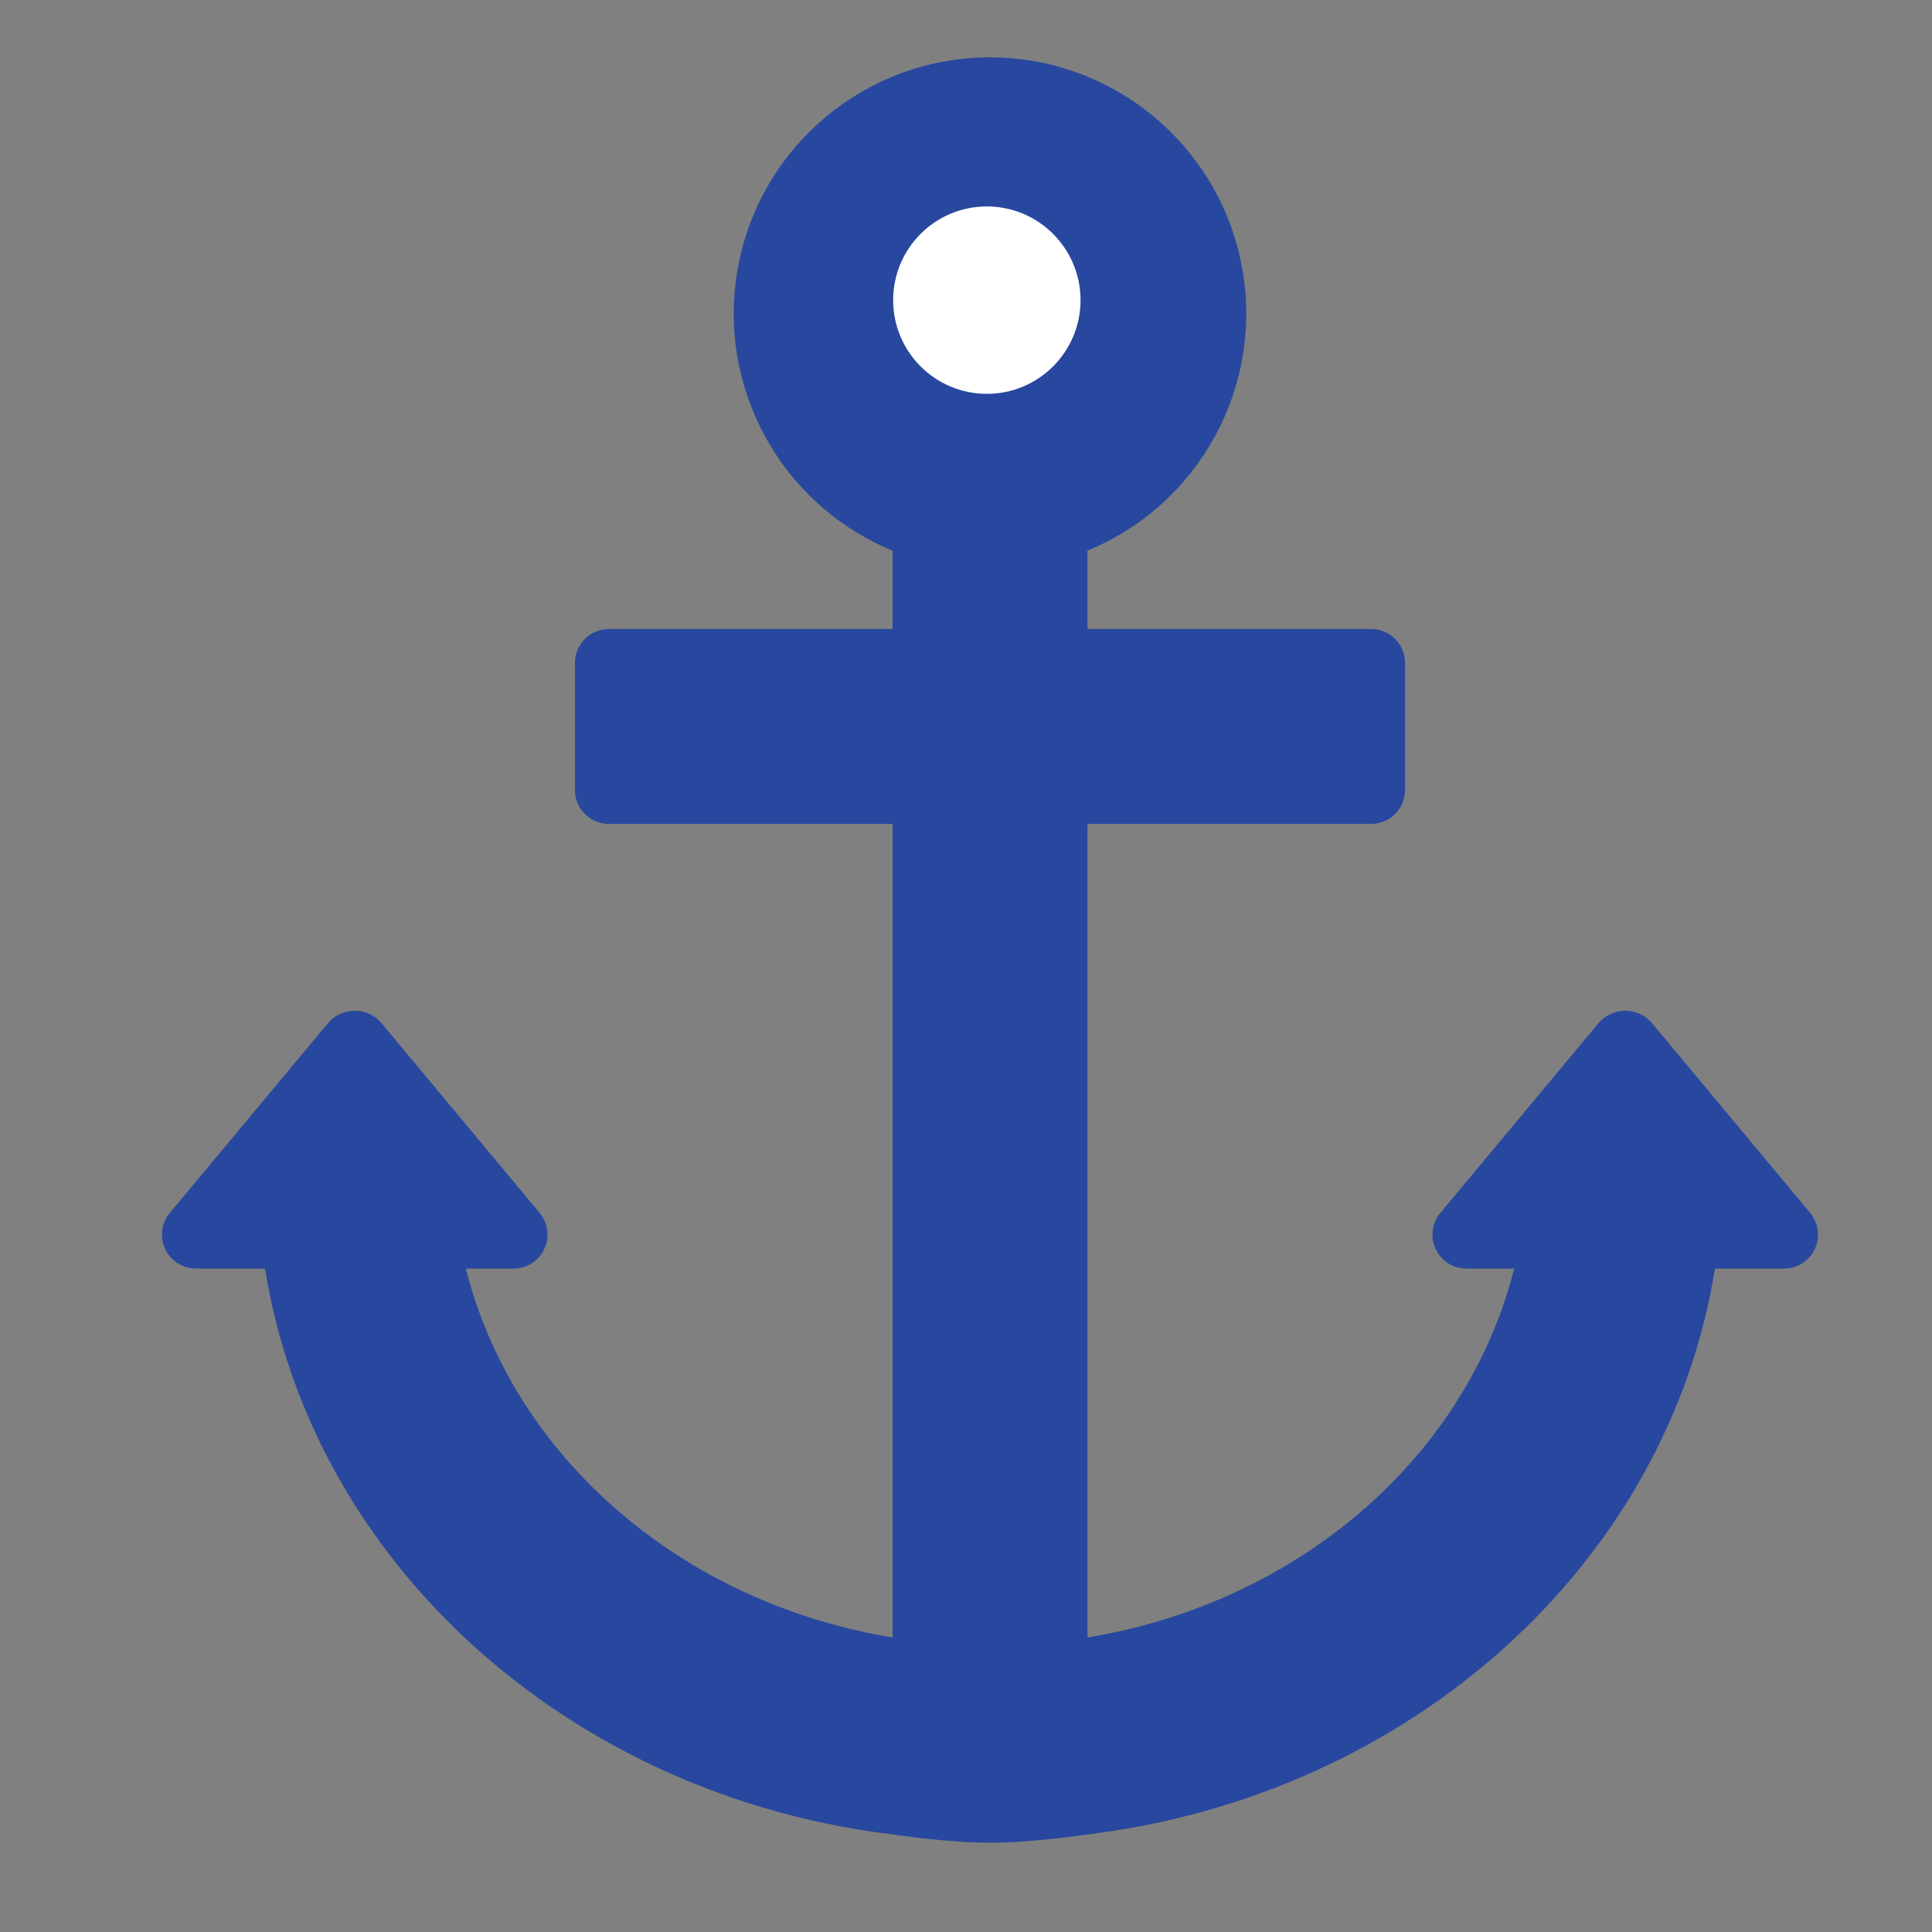 <?xml version="1.0" encoding="UTF-8" standalone="no"?>
<!DOCTYPE svg PUBLIC "-//W3C//DTD SVG 1.1//EN" "http://www.w3.org/Graphics/SVG/1.1/DTD/svg11.dtd">
<svg width="100%" height="100%" viewBox="0 0 700 700" version="1.1" xmlns="http://www.w3.org/2000/svg" xmlns:xlink="http://www.w3.org/1999/xlink" xml:space="preserve" xmlns:serif="http://www.serif.com/" style="fill-rule:evenodd;clip-rule:evenodd;stroke-linejoin:round;stroke-miterlimit:2;">
    <rect x="0" y="0" width="700" height="700" fill="#808080" stroke="none"/>
    <g transform="matrix(1,0,0,1,-8743.75,-6452.78)">
        <g id="Hardware" transform="matrix(0.992,0,0,0.992,5834.21,3293.52)">
            <rect x="2933.5" y="3185.28" width="705.764" height="705.764" style="fill:none;"/>
            <g transform="matrix(1.193,0,0,1.193,-638.715,-650.56)">
                <g transform="matrix(1.218,0,0,1.218,3004.06,3233.06)">
                    <path d="M272.433,63.846C272.433,46.211 258.134,31.912 240.498,31.912C222.862,31.912 208.563,46.211 208.563,63.846C208.563,81.486 222.862,95.781 240.498,95.781C258.134,95.781 272.433,81.486 272.433,63.846ZM240.498,79.814C231.68,79.814 224.53,72.664 224.53,63.846C224.53,55.029 231.68,47.879 240.498,47.879C249.316,47.879 256.465,55.029 256.465,63.846C256.465,72.664 249.316,79.814 240.498,79.814Z" style="fill:rgb(40,72,159);fill-rule:nonzero;stroke:rgb(40,72,159);stroke-width:1.08px;"/>
                </g>
                <g transform="matrix(1.218,0,0,1.218,3004.06,3233.06)">
                    <path d="M446.231,290.256L406.312,242.354C404.741,240.619 402.512,239.633 400.173,239.633C397.834,239.633 395.604,240.619 394.033,242.354L354.114,290.256C352.126,292.638 351.697,295.956 353.011,298.762C354.329,301.573 357.151,303.362 360.254,303.359L372.939,303.359C361.116,351.479 318.3,388.611 264.449,397.265L264.449,191.586L336.303,191.586C340.712,191.586 344.287,188.011 344.287,183.603L344.287,151.668C344.287,147.259 340.712,143.684 336.303,143.684L264.449,143.684L264.449,123.077C292.79,111.616 309.03,81.677 303.191,51.668C297.351,21.663 271.068,-0 240.498,-0C209.927,-0 183.645,21.663 177.805,51.668C171.966,81.677 188.206,111.616 216.547,123.077L216.547,143.684L144.693,143.684C140.284,143.684 136.709,147.259 136.709,151.668L136.709,183.603C136.709,188.011 140.284,191.586 144.693,191.586L216.547,191.586L216.547,397.265C162.696,388.611 119.88,351.479 108.057,303.359L120.742,303.359C123.841,303.362 126.667,301.573 127.981,298.762C129.299,295.956 128.87,292.638 126.882,290.256L86.963,242.354C85.392,240.619 83.162,239.633 80.823,239.633C78.484,239.633 76.254,240.619 74.683,242.354L34.765,290.256C32.777,292.638 32.348,295.956 33.662,298.762C34.979,301.573 37.802,303.362 40.905,303.359L58.739,303.359C70.364,377.61 135.111,435.971 216.547,445.662C216.547,445.662 229.926,447.684 240.498,447.684C251.094,447.684 264.449,445.662 264.449,445.662C345.885,435.971 410.632,377.61 422.257,303.359L440.091,303.359C443.19,303.362 446.017,301.573 447.33,298.762C448.648,295.956 448.219,292.638 446.231,290.256Z" style="fill:rgb(40,72,159);fill-rule:nonzero;stroke:rgb(40,72,159);stroke-width:1.08px;"/>
                </g>
                <g transform="matrix(1.143,0,0,1.143,1085.21,-1150.61)">
                    <circle cx="1934.22" cy="3899.68" r="25.095" style="fill:white;"/>
                </g>
            </g>
        </g>
    </g>
</svg>
